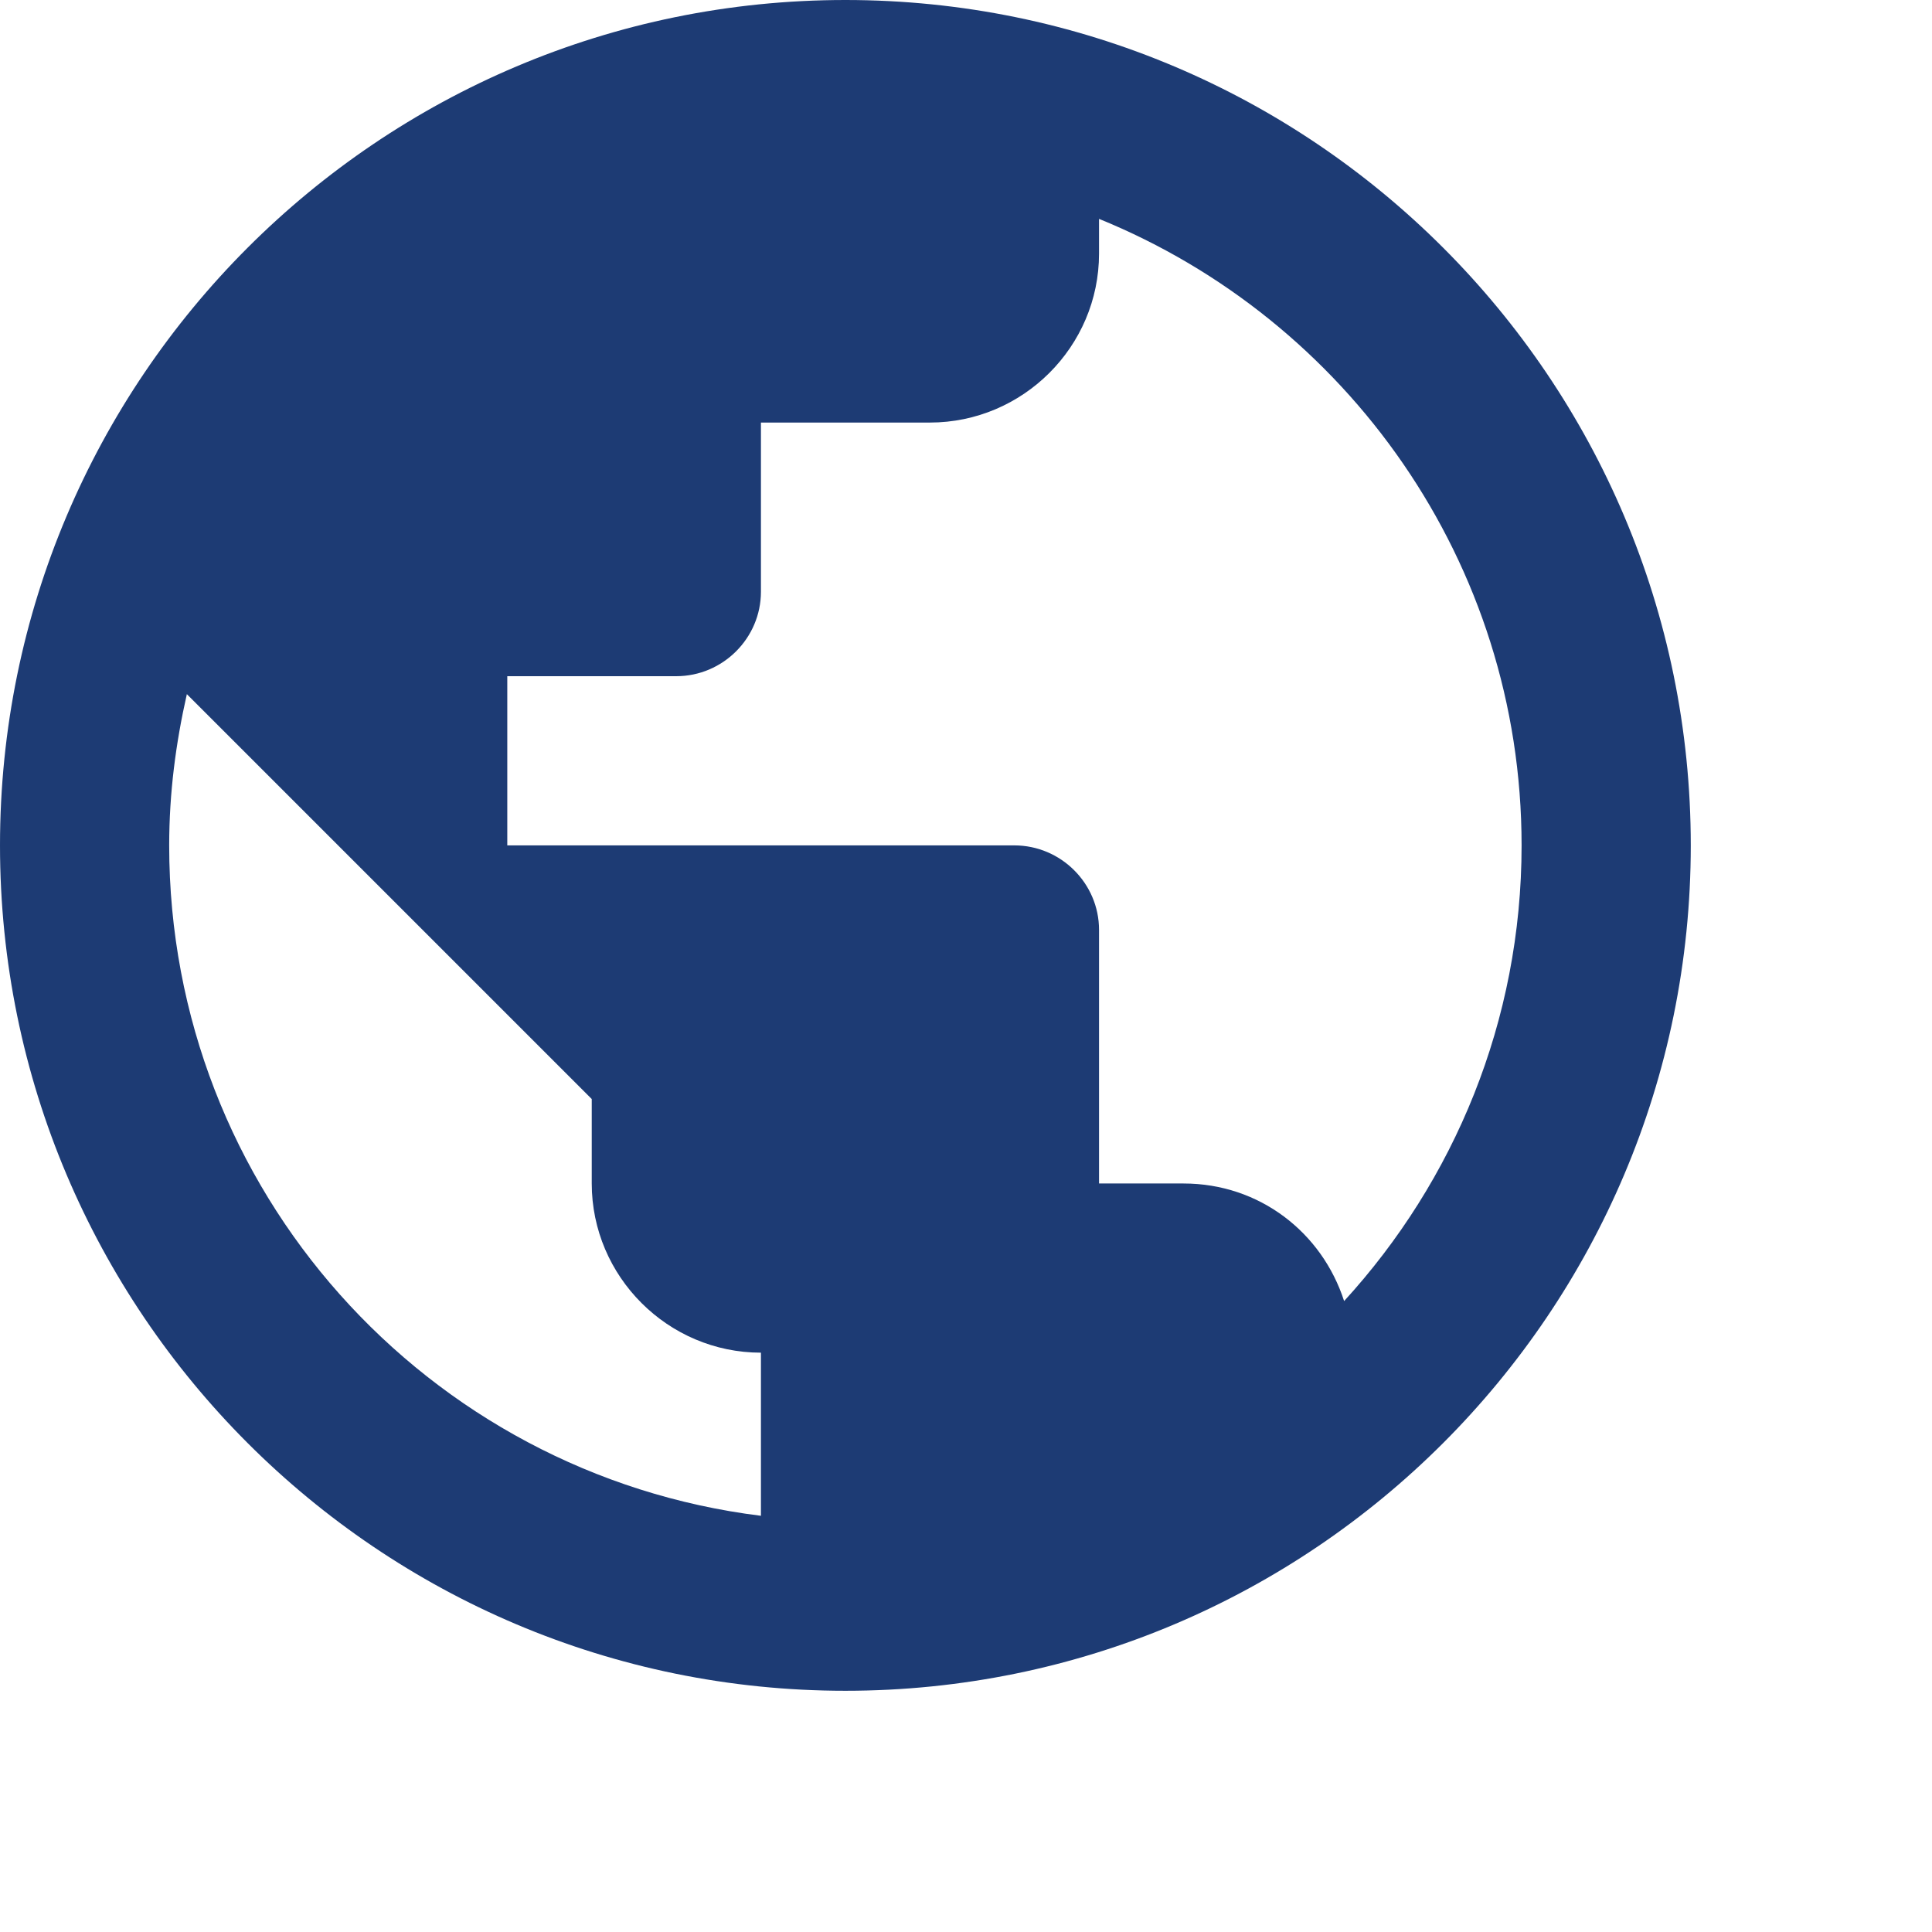 <?xml version="1.0" encoding="utf-8"?>
<svg xmlns="http://www.w3.org/2000/svg" fill="none" height="100%" overflow="visible" preserveAspectRatio="none" style="display: block;" viewBox="0 0 7 7" width="100%">
<path d="M3.063 0C1.372 0 0 1.372 0 3.063C0 4.754 1.372 6.126 3.063 6.126C4.754 6.126 6.126 4.754 6.126 3.063C6.126 1.372 4.754 0 3.063 0ZM2.757 5.492C1.547 5.342 0.613 4.313 0.613 3.063C0.613 2.873 0.637 2.692 0.677 2.515L2.144 3.982V4.288C2.144 4.625 2.42 4.901 2.757 4.901V5.492ZM4.87 4.714C4.79 4.466 4.564 4.288 4.288 4.288H3.982V3.369C3.982 3.201 3.844 3.063 3.675 3.063H1.838V2.45H2.45C2.619 2.45 2.757 2.312 2.757 2.144V1.531H3.369C3.706 1.531 3.982 1.256 3.982 0.919V0.793C4.879 1.158 5.513 2.037 5.513 3.063C5.513 3.7 5.268 4.279 4.87 4.714Z" fill="#1D3B74" id="Vector"/>
</svg>